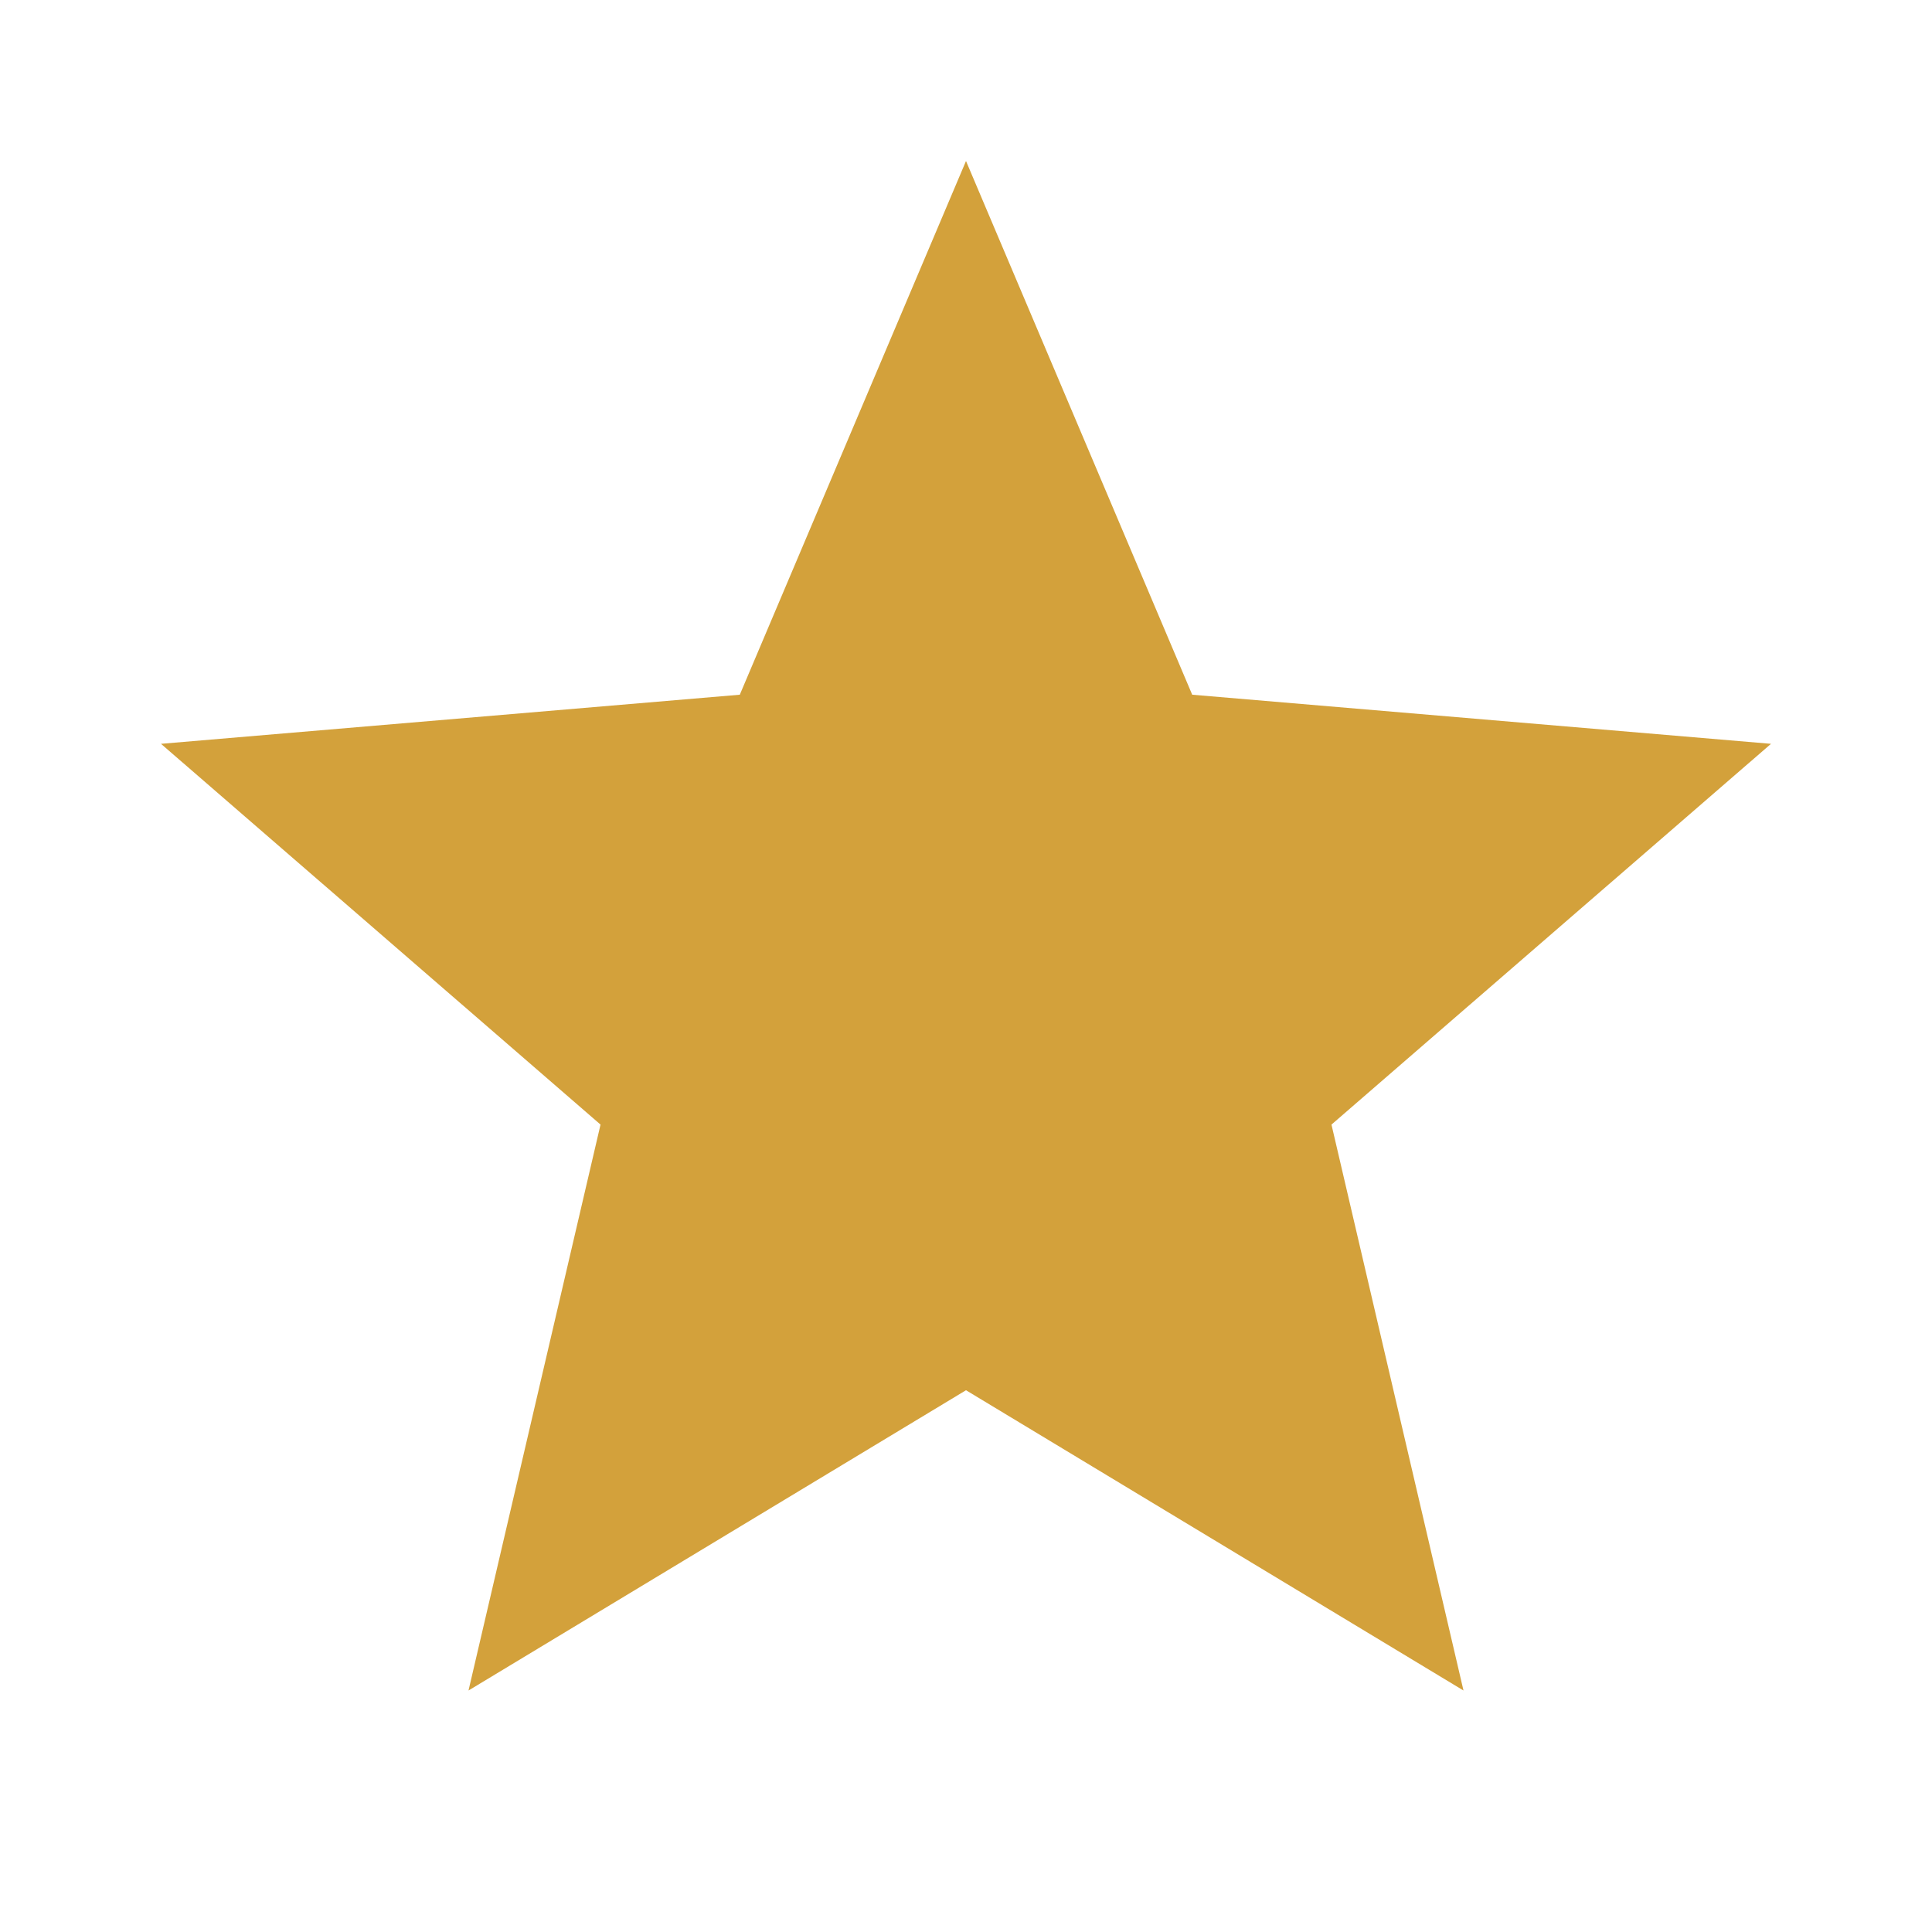 <svg xmlns="http://www.w3.org/2000/svg" enable-background="new 0 0 24 24" height="24px" viewBox="0 0 24 24" width="24px"
  fill="#d3a13b">
  <g>
    <path d="M0 0h24v24H0V0z" fill="none" />
    <path d="M0 0h24v24H0V0z" fill="none" />
  </g>
  <g>
    <path d="M12 17.27 18.18 21l-1.64-7.03L22 9.24l-7.19-.61L12 2 9.19 8.63 2 9.24l5.46 4.73L5.82 21 12 17.27z" />
  </g>
</svg>